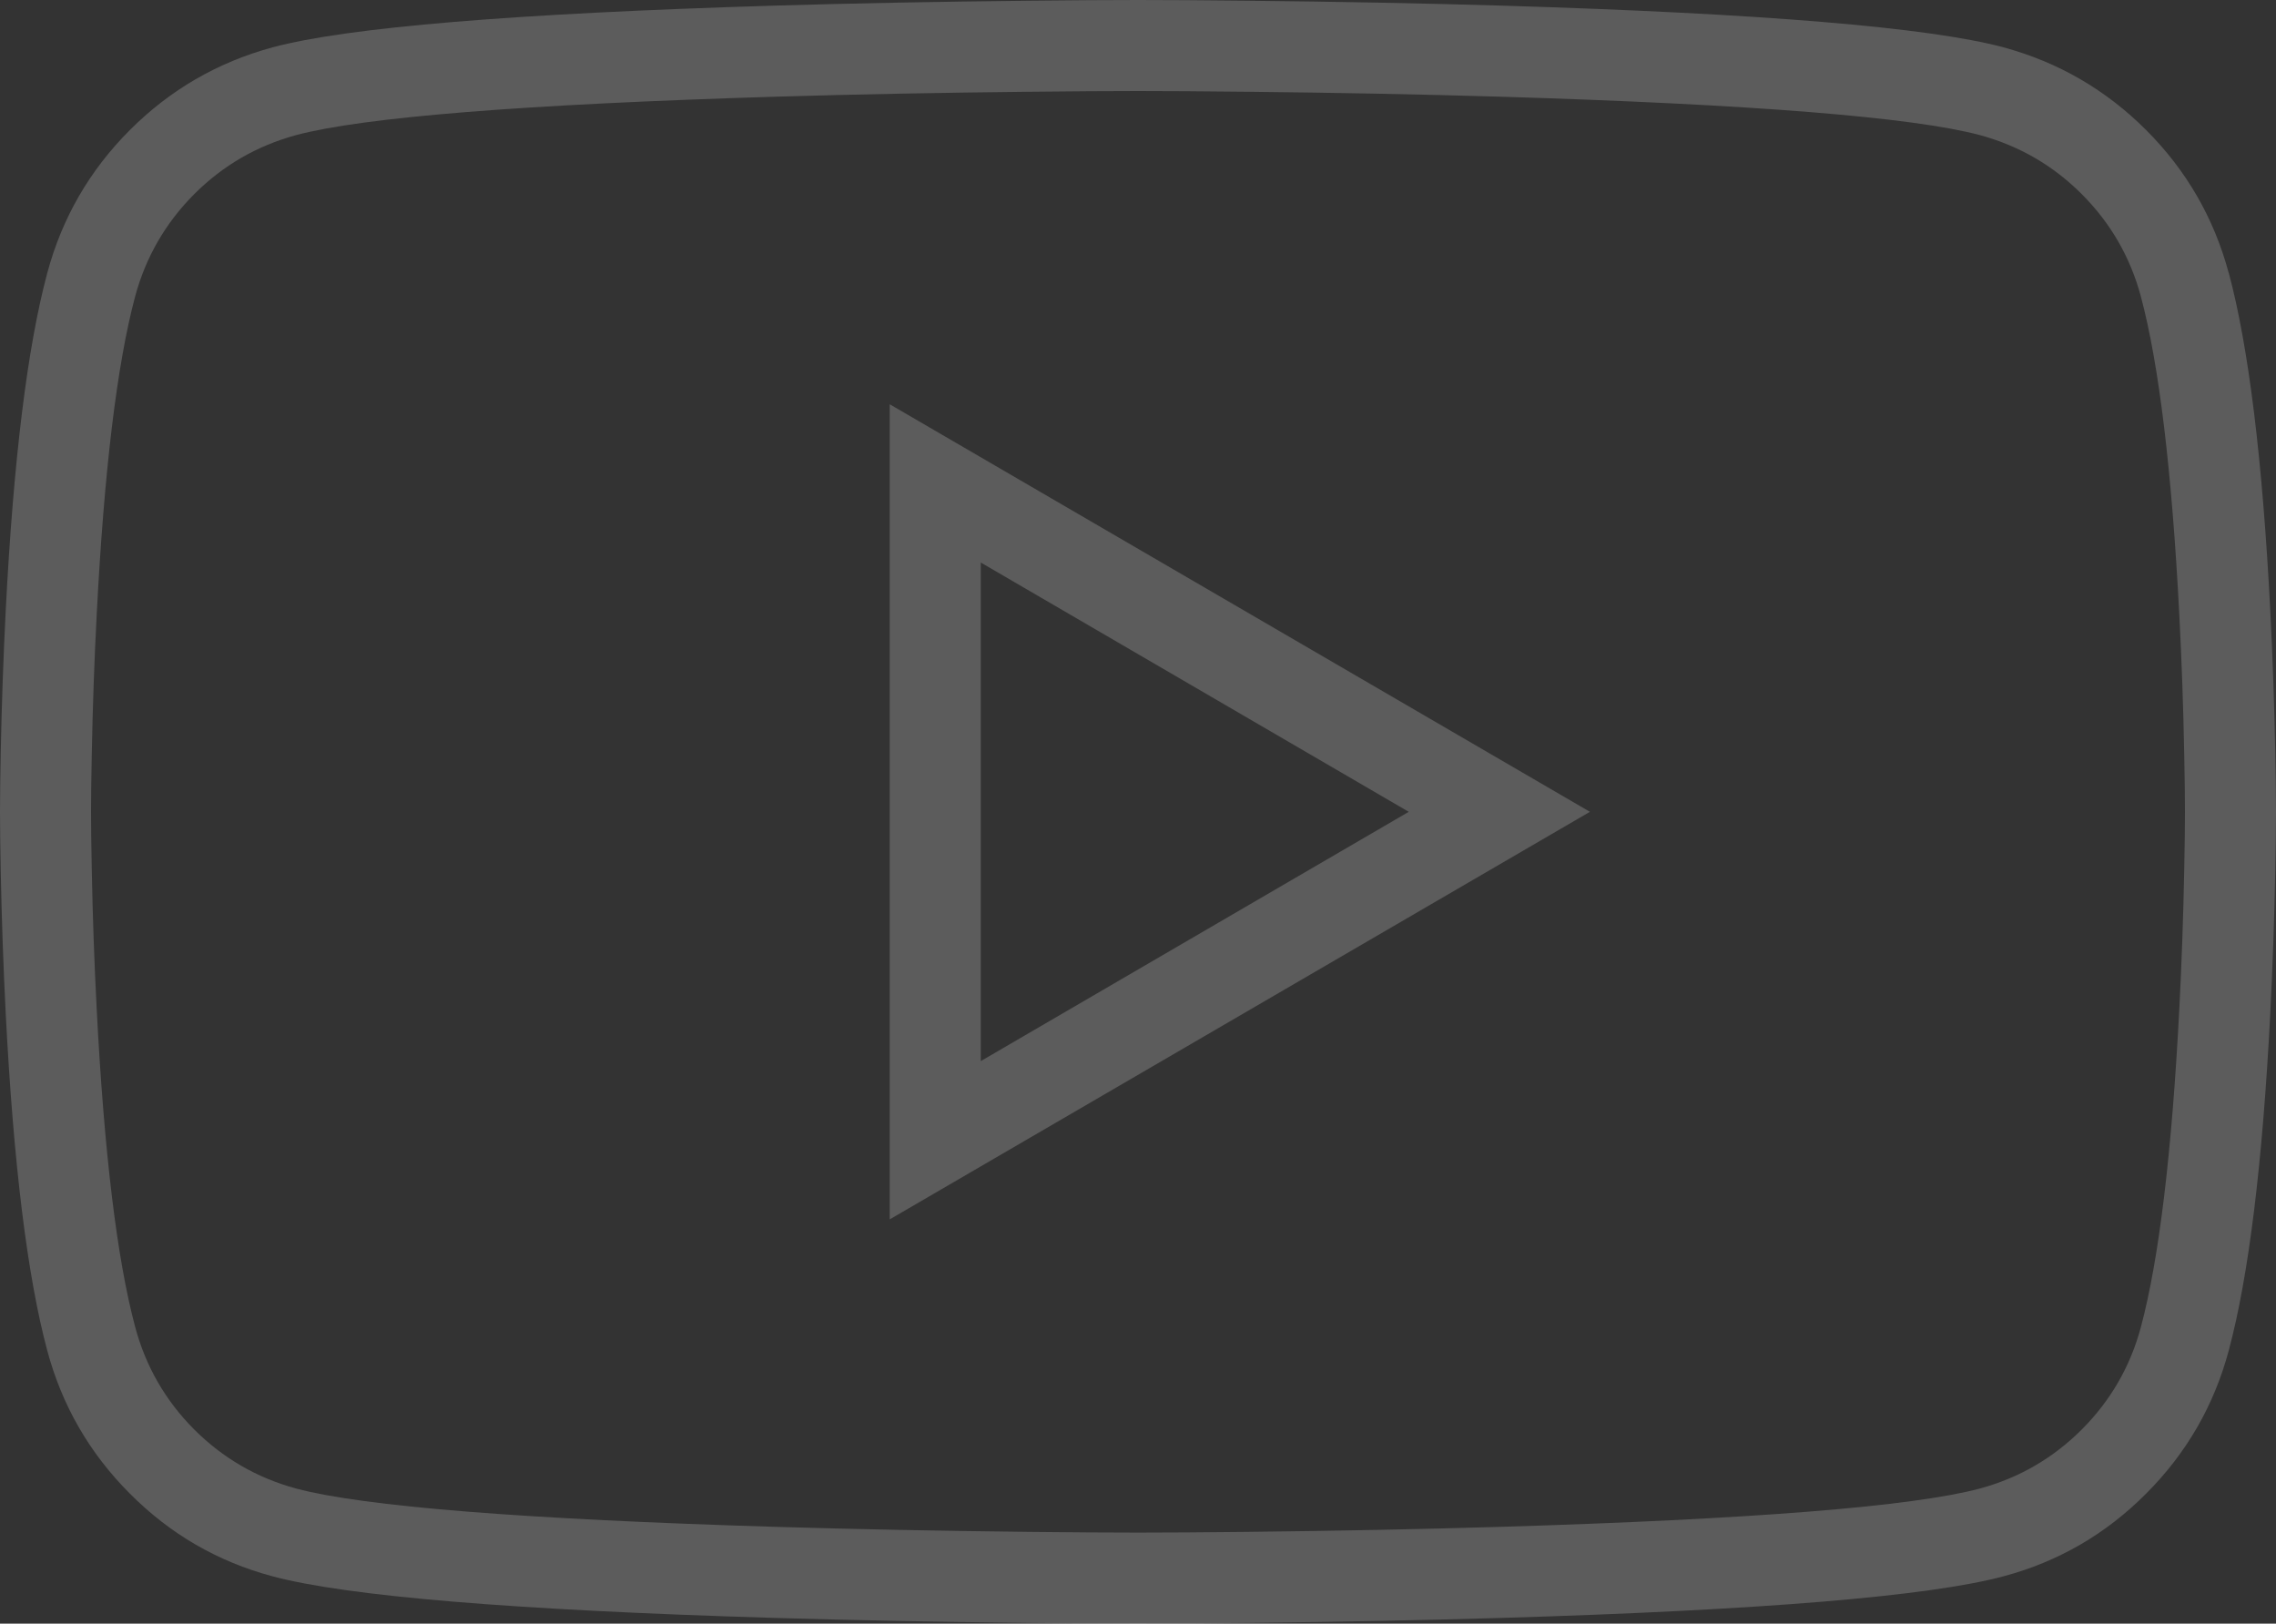 <svg width="25" height="17.836" viewBox="0 0 25 17.836" fill="none" xmlns="http://www.w3.org/2000/svg" xmlns:xlink="http://www.w3.org/1999/xlink">
	<rect x="0" y="0" width="25" height="17.836" fill="#333333" stroke="none"/>
	<desc>
			Created with Pixso.
	</desc>
	<defs>
		<linearGradient x1="0.5" y1="16.918" x2="24.5" y2="0.918" id="paint_linear_2_5750_0" gradientUnits="userSpaceOnUse">
			<stop stop-color="#97D5D0"/>
			<stop offset="1" stop-color="#1BB4A6"/>
		</linearGradient>
	</defs>
	<mask id="mask_2_5750" fill="white">
		<path id="Exclude" d="M23.998 3.129C23.862 2.621 23.594 2.156 23.221 1.781C22.849 1.41 22.386 1.141 21.877 1.004C20.005 0.5 12.5 0.5 12.5 0.5C12.5 0.5 4.995 0.5 3.123 1.004C2.615 1.141 2.151 1.41 1.779 1.781C1.406 2.156 1.138 2.621 1.001 3.129C0.5 5.004 0.5 8.918 0.5 8.918C0.5 8.918 0.5 12.832 1.001 14.707C1.138 15.219 1.406 15.684 1.779 16.055C2.151 16.43 2.615 16.695 3.123 16.832C4.995 17.336 12.5 17.336 12.5 17.336C12.5 17.336 20.005 17.336 21.877 16.832C22.386 16.695 22.849 16.43 23.221 16.055C23.594 15.684 23.862 15.219 23.998 14.707C24.5 12.832 24.5 8.918 24.5 8.918C24.5 8.918 24.5 5.004 23.998 3.129ZM10.273 5.309L10.273 12.527L16.471 8.918L10.273 5.309Z" clip-rule="evenodd" fill="" fill-opacity="1" fill-rule="evenodd"/>
	</mask>
	<path id="Exclude" d="M23.998 3.129C23.862 2.621 23.594 2.156 23.221 1.781C22.849 1.41 22.386 1.141 21.877 1.004C20.005 0.5 12.5 0.5 12.5 0.5C12.5 0.5 4.995 0.5 3.123 1.004C2.615 1.141 2.151 1.41 1.779 1.781C1.406 2.156 1.138 2.621 1.001 3.129C0.5 5.004 0.5 8.918 0.5 8.918C0.5 8.918 0.5 12.832 1.001 14.707C1.138 15.219 1.406 15.684 1.779 16.055C2.151 16.43 2.615 16.695 3.123 16.832C4.995 17.336 12.5 17.336 12.5 17.336C12.5 17.336 20.005 17.336 21.877 16.832C22.386 16.695 22.849 16.43 23.221 16.055C23.594 15.684 23.862 15.219 23.998 14.707C24.5 12.832 24.5 8.918 24.5 8.918C24.5 8.918 24.5 5.004 23.998 3.129ZM10.273 5.309L10.273 12.527L16.471 8.918L10.273 5.309Z" clip-rule="evenodd" fill="url(#paint_linear_2_5750_0)" fill-opacity="1" fill-rule="evenodd" mask="url(#mask_2_5750)"/>
	<path id="Exclude" d="M23.998 3.129C23.862 2.621 23.594 2.156 23.221 1.781C22.849 1.41 22.386 1.141 21.877 1.004C20.005 0.5 12.5 0.5 12.5 0.5C12.5 0.5 4.995 0.5 3.123 1.004C2.615 1.141 2.151 1.41 1.779 1.781C1.406 2.156 1.138 2.621 1.001 3.129C0.5 5.004 0.5 8.918 0.5 8.918C0.5 8.918 0.5 12.832 1.001 14.707C1.138 15.219 1.406 15.684 1.779 16.055C2.151 16.43 2.615 16.695 3.123 16.832C4.995 17.336 12.5 17.336 12.5 17.336C12.5 17.336 20.005 17.336 21.877 16.832C22.386 16.695 22.849 16.43 23.221 16.055C23.594 15.684 23.862 15.219 23.998 14.707C24.5 12.832 24.5 8.918 24.5 8.918C24.5 8.918 24.5 5.004 23.998 3.129ZM10.273 5.309L10.273 12.527L16.471 8.918L10.273 5.309Z" clip-rule="evenodd" fill="#009688" fill-opacity="0.2" fill-rule="evenodd" mask="url(#mask_2_5750)"/>
	<path id="Exclude" d="M23.516 3.258Q23.342 2.609 22.867 2.133Q22.394 1.66 21.747 1.484Q20.634 1.188 16.472 1.062Q15.158 1.023 13.697 1.008Q12.967 1 12.5 1Q12.034 1 11.303 1.008Q9.843 1.023 8.528 1.062Q4.366 1.188 3.253 1.484Q2.606 1.66 2.133 2.133Q1.659 2.609 1.484 3.258Q1.185 4.379 1.062 6.754Q1.023 7.504 1.008 8.289Q1 8.68 1 8.918L1 8.918Q1 9.156 1.008 9.551Q1.023 10.332 1.062 11.082Q1.185 13.457 1.485 14.578Q1.659 15.227 2.133 15.703Q2.606 16.176 3.253 16.352Q4.366 16.648 8.528 16.773Q9.843 16.812 11.303 16.828Q12.034 16.836 12.5 16.836Q12.966 16.836 13.697 16.828Q15.158 16.812 16.472 16.773Q20.634 16.648 21.747 16.352Q22.394 16.176 22.867 15.703Q23.342 15.227 23.516 14.578Q23.815 13.457 23.938 11.082Q23.977 10.332 23.992 9.551Q24 9.156 24 8.918L24 8.918Q24 8.68 23.992 8.289Q23.977 7.504 23.938 6.754Q23.815 4.379 23.516 3.258ZM24.482 3Q24.809 4.223 24.937 6.703Q24.976 7.469 24.992 8.266Q25 8.668 25 8.918L25 8.918Q25 9.168 24.992 9.57Q24.976 10.367 24.937 11.137Q24.809 13.613 24.481 14.836Q24.238 15.742 23.575 16.406Q22.912 17.074 22.007 17.316Q20.78 17.645 16.502 17.773Q15.178 17.812 13.707 17.828Q12.972 17.836 12.5 17.836Q12.028 17.836 11.293 17.828Q9.822 17.812 8.499 17.773Q4.22 17.645 2.993 17.316Q2.088 17.074 1.425 16.406Q0.762 15.742 0.519 14.836Q0.191 13.613 0.063 11.137Q0.024 10.371 0.008 9.57Q0 9.168 0 8.918L0 8.918Q0 8.668 0.008 8.266Q0.024 7.469 0.063 6.703Q0.191 4.223 0.519 3Q0.762 2.094 1.425 1.43Q2.088 0.766 2.994 0.52Q4.22 0.191 8.499 0.062Q9.822 0.023 11.293 0.008Q12.028 0 12.5 0Q12.972 0 13.707 0.008Q15.178 0.023 16.502 0.062Q20.78 0.191 22.007 0.52Q22.912 0.766 23.575 1.43Q24.238 2.094 24.481 3L24.482 3ZM10.773 5.309L10.773 12.527L10.273 12.527L10.022 12.094L16.219 8.484L16.471 8.918L16.219 9.352L10.022 5.742L10.273 5.309L10.773 5.309ZM9.773 4.441L17.464 8.918L9.773 13.395L9.773 5.309L9.773 4.441Z" fill="#FFFFFF" fill-opacity="0.2" fill-rule="nonzero"/>
</svg>
